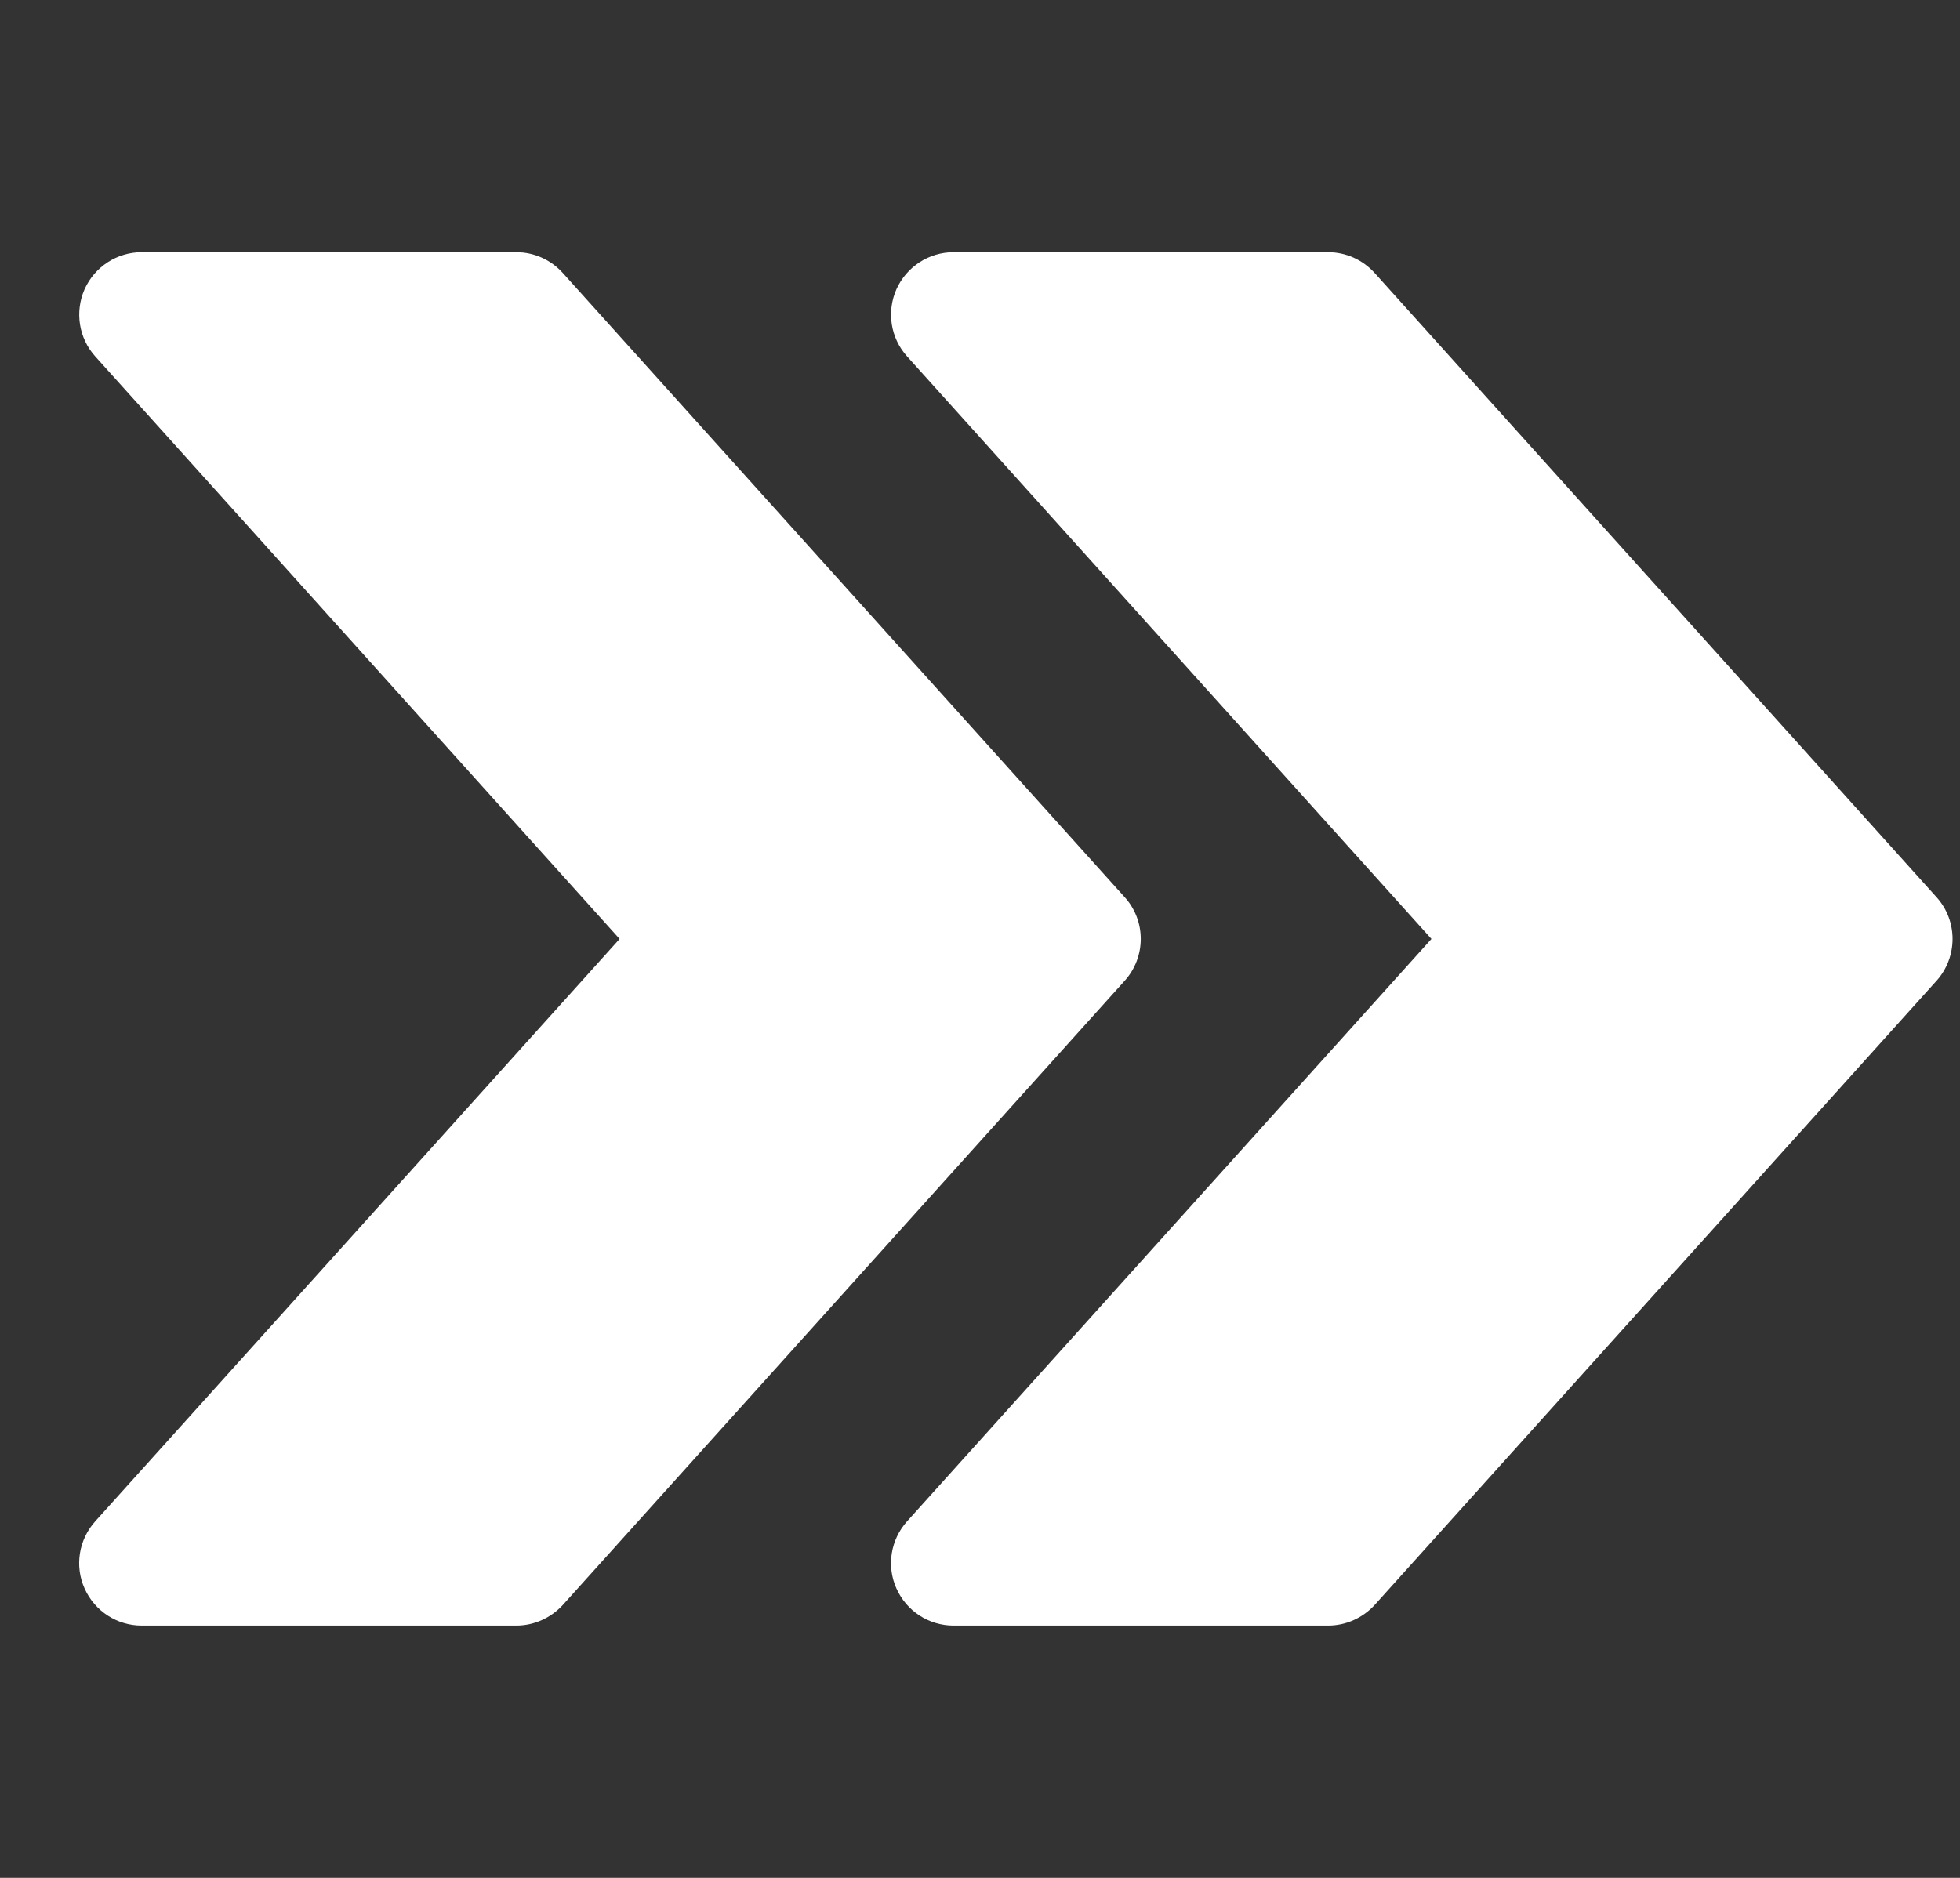 <?xml version="1.0" encoding="UTF-8"?> <svg xmlns="http://www.w3.org/2000/svg" width="24" height="23" viewBox="0 0 24 23" fill="none"><rect x="0" y="0" width="24" height="23" fill="#333333" stroke="none"/> <g clip-path="url(#clip0)"> <path d="M23.713 10.989L16.832 3.343C16.685 3.181 16.48 3.089 16.263 3.089H11.676C11.374 3.089 11.101 3.267 10.977 3.542C10.854 3.819 10.905 4.141 11.107 4.365L17.528 11.5L11.107 18.633C10.905 18.858 10.853 19.181 10.977 19.456C11.101 19.733 11.374 19.91 11.676 19.91H16.263C16.48 19.91 16.685 19.817 16.832 19.658L23.713 12.012C23.974 11.721 23.974 11.278 23.713 10.989Z" fill="white"></path> <path d="M13.772 10.989L6.891 3.343C6.744 3.181 6.539 3.089 6.322 3.089H1.735C1.433 3.089 1.16 3.267 1.036 3.542C0.914 3.819 0.964 4.141 1.166 4.365L7.587 11.5L1.166 18.633C0.964 18.858 0.912 19.181 1.036 19.456C1.16 19.733 1.433 19.91 1.735 19.91H6.322C6.539 19.91 6.744 19.817 6.891 19.658L13.772 12.012C14.034 11.721 14.034 11.278 13.772 10.989Z" fill="white"></path> </g> <defs> <clipPath id="clip0"> <rect width="22.939" height="22.939" fill="white" transform="translate(0.969 0.031)"></rect> </clipPath> </defs> </svg> 